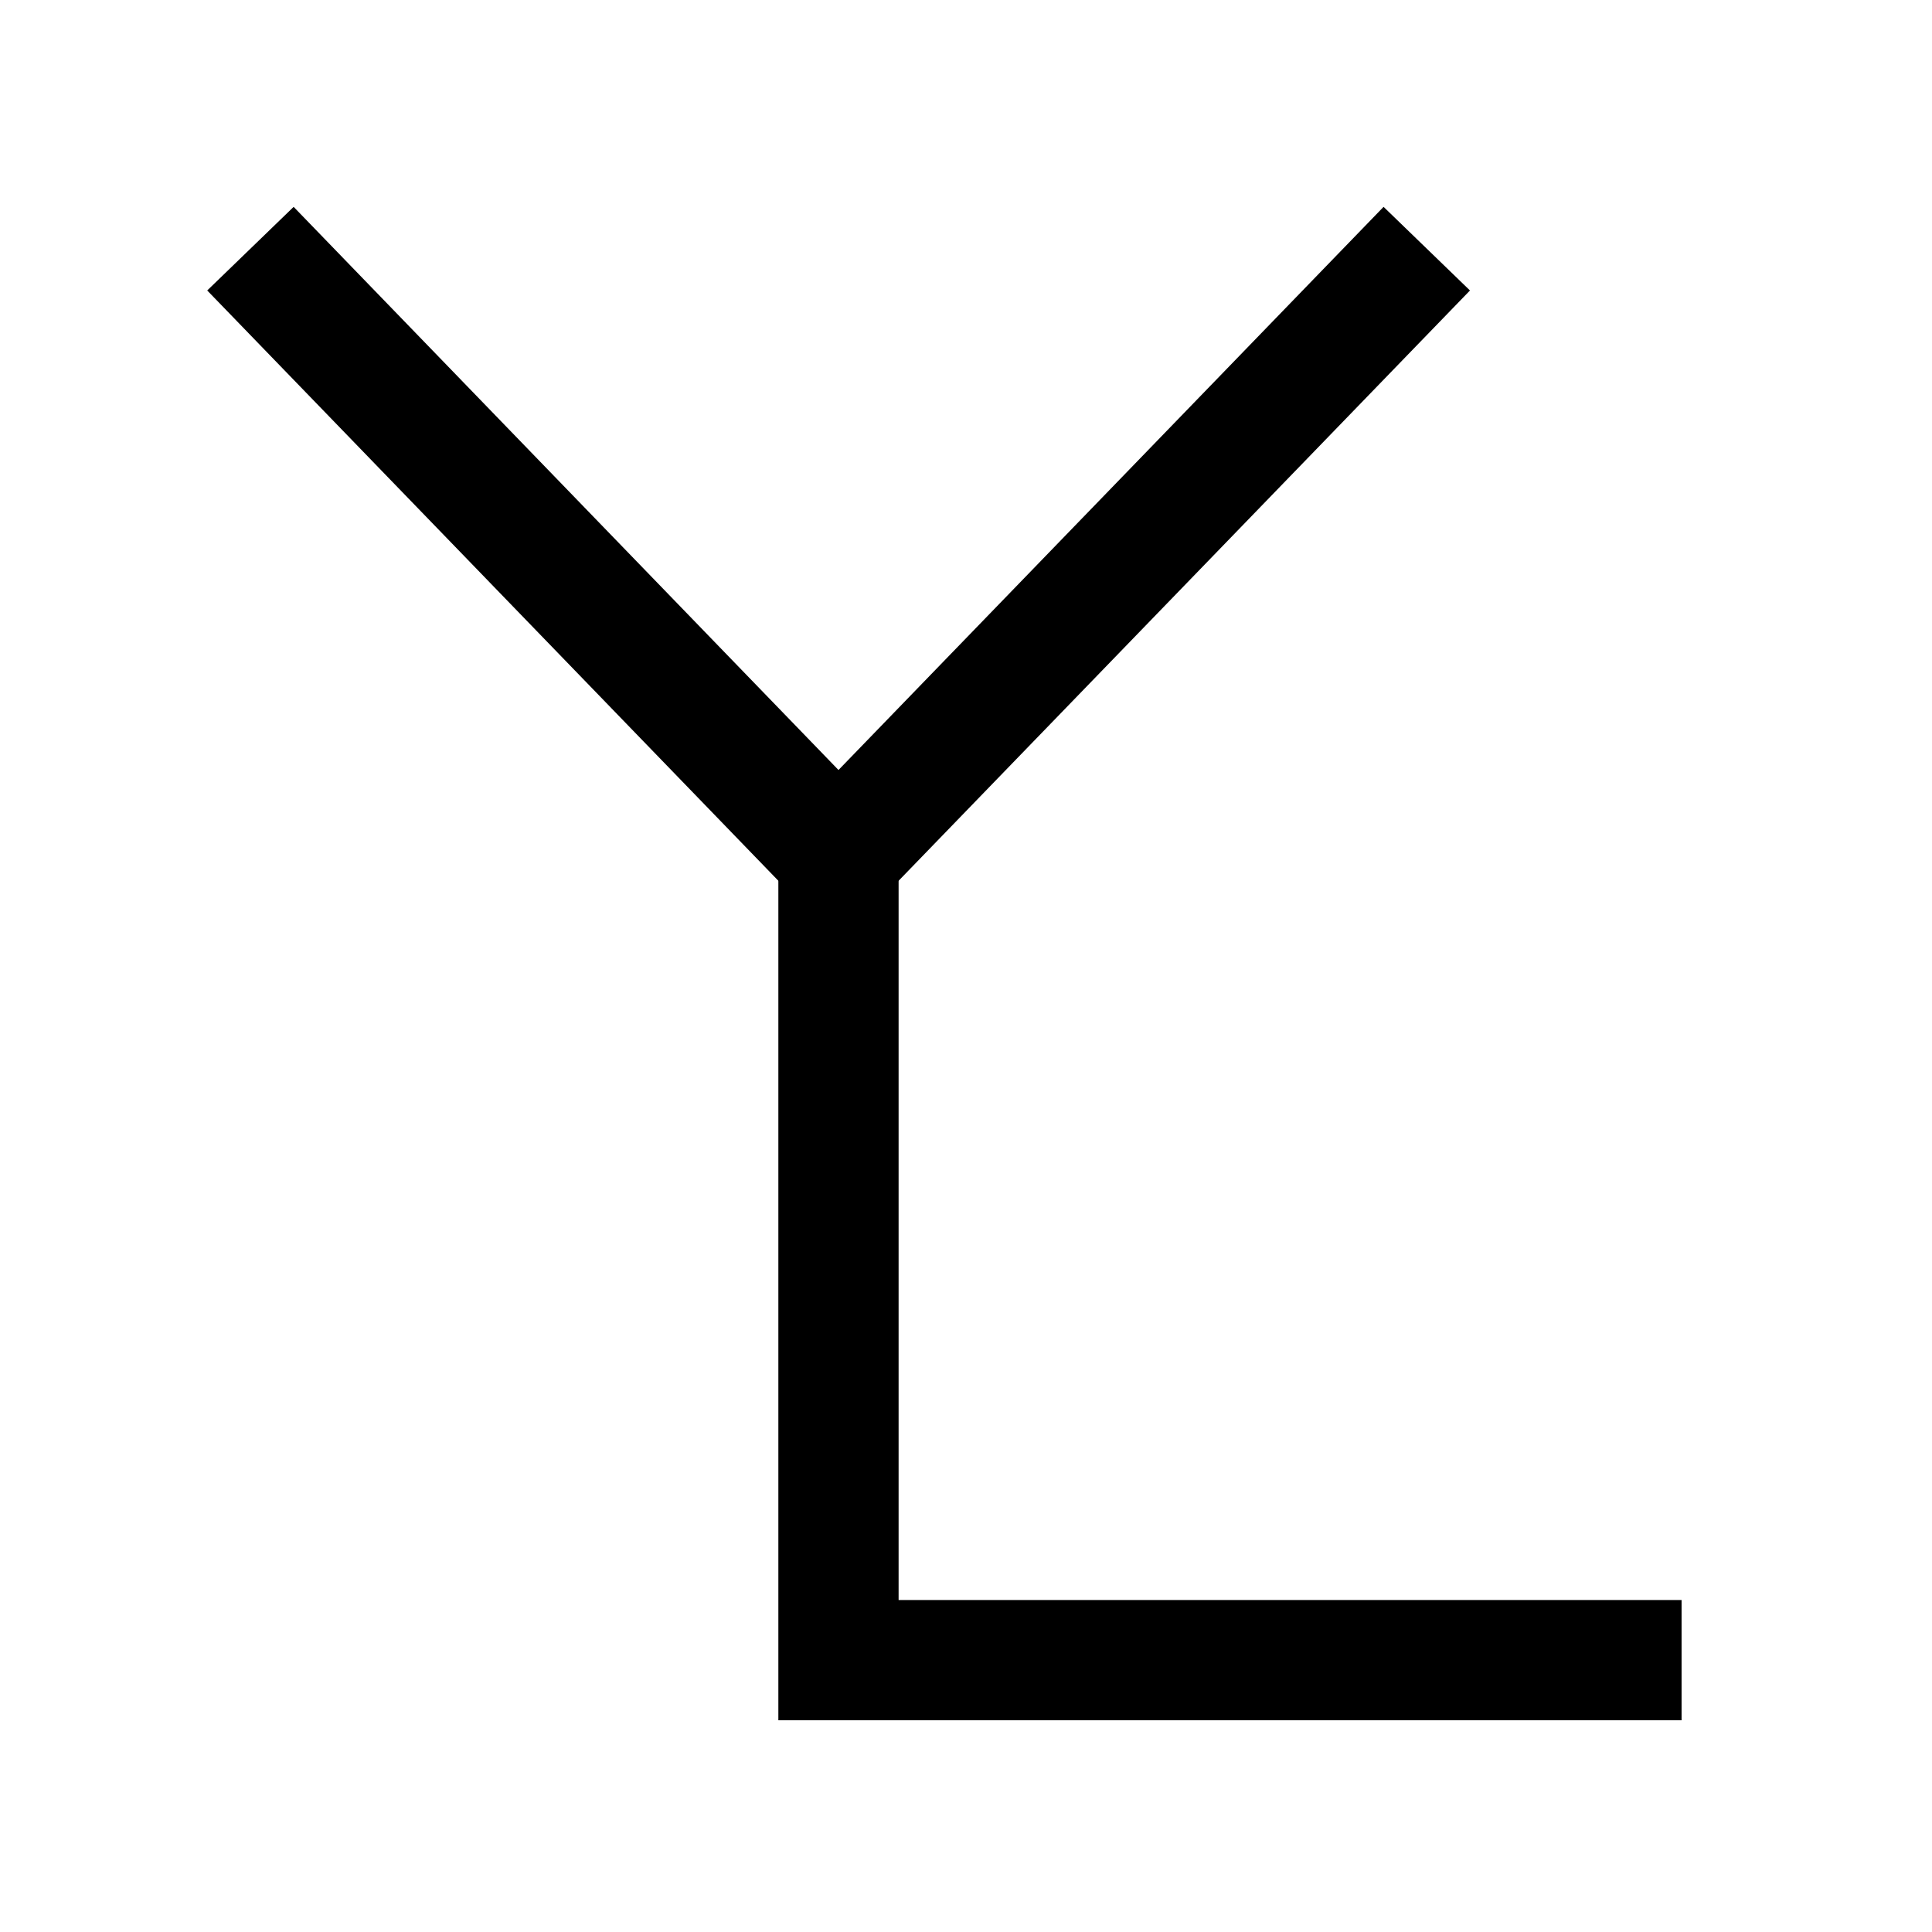 <?xml version="1.0" encoding="utf-8"?>
<!-- Generator: Adobe Illustrator 28.0.0, SVG Export Plug-In . SVG Version: 6.00 Build 0)  -->
<svg version="1.1" id="レイヤー_1" xmlns="http://www.w3.org/2000/svg" xmlns:xlink="http://www.w3.org/1999/xlink" x="0px"
	 y="0px" viewBox="0 0 500 500" style="enable-background:new 0 0 500 500;" xml:space="preserve">
<style type="text/css">
	.st0{fill:none;stroke:#000000;stroke-width:31.118;}
</style>
<g>
	<polyline class="st0" points="64.81,64.355 216.998,221.648 369.246,64.355 	"/>
	<polyline class="st0" points="216.998,221.648 216.998,429.644 435.189,429.644 	"/>
</g>
</svg>
